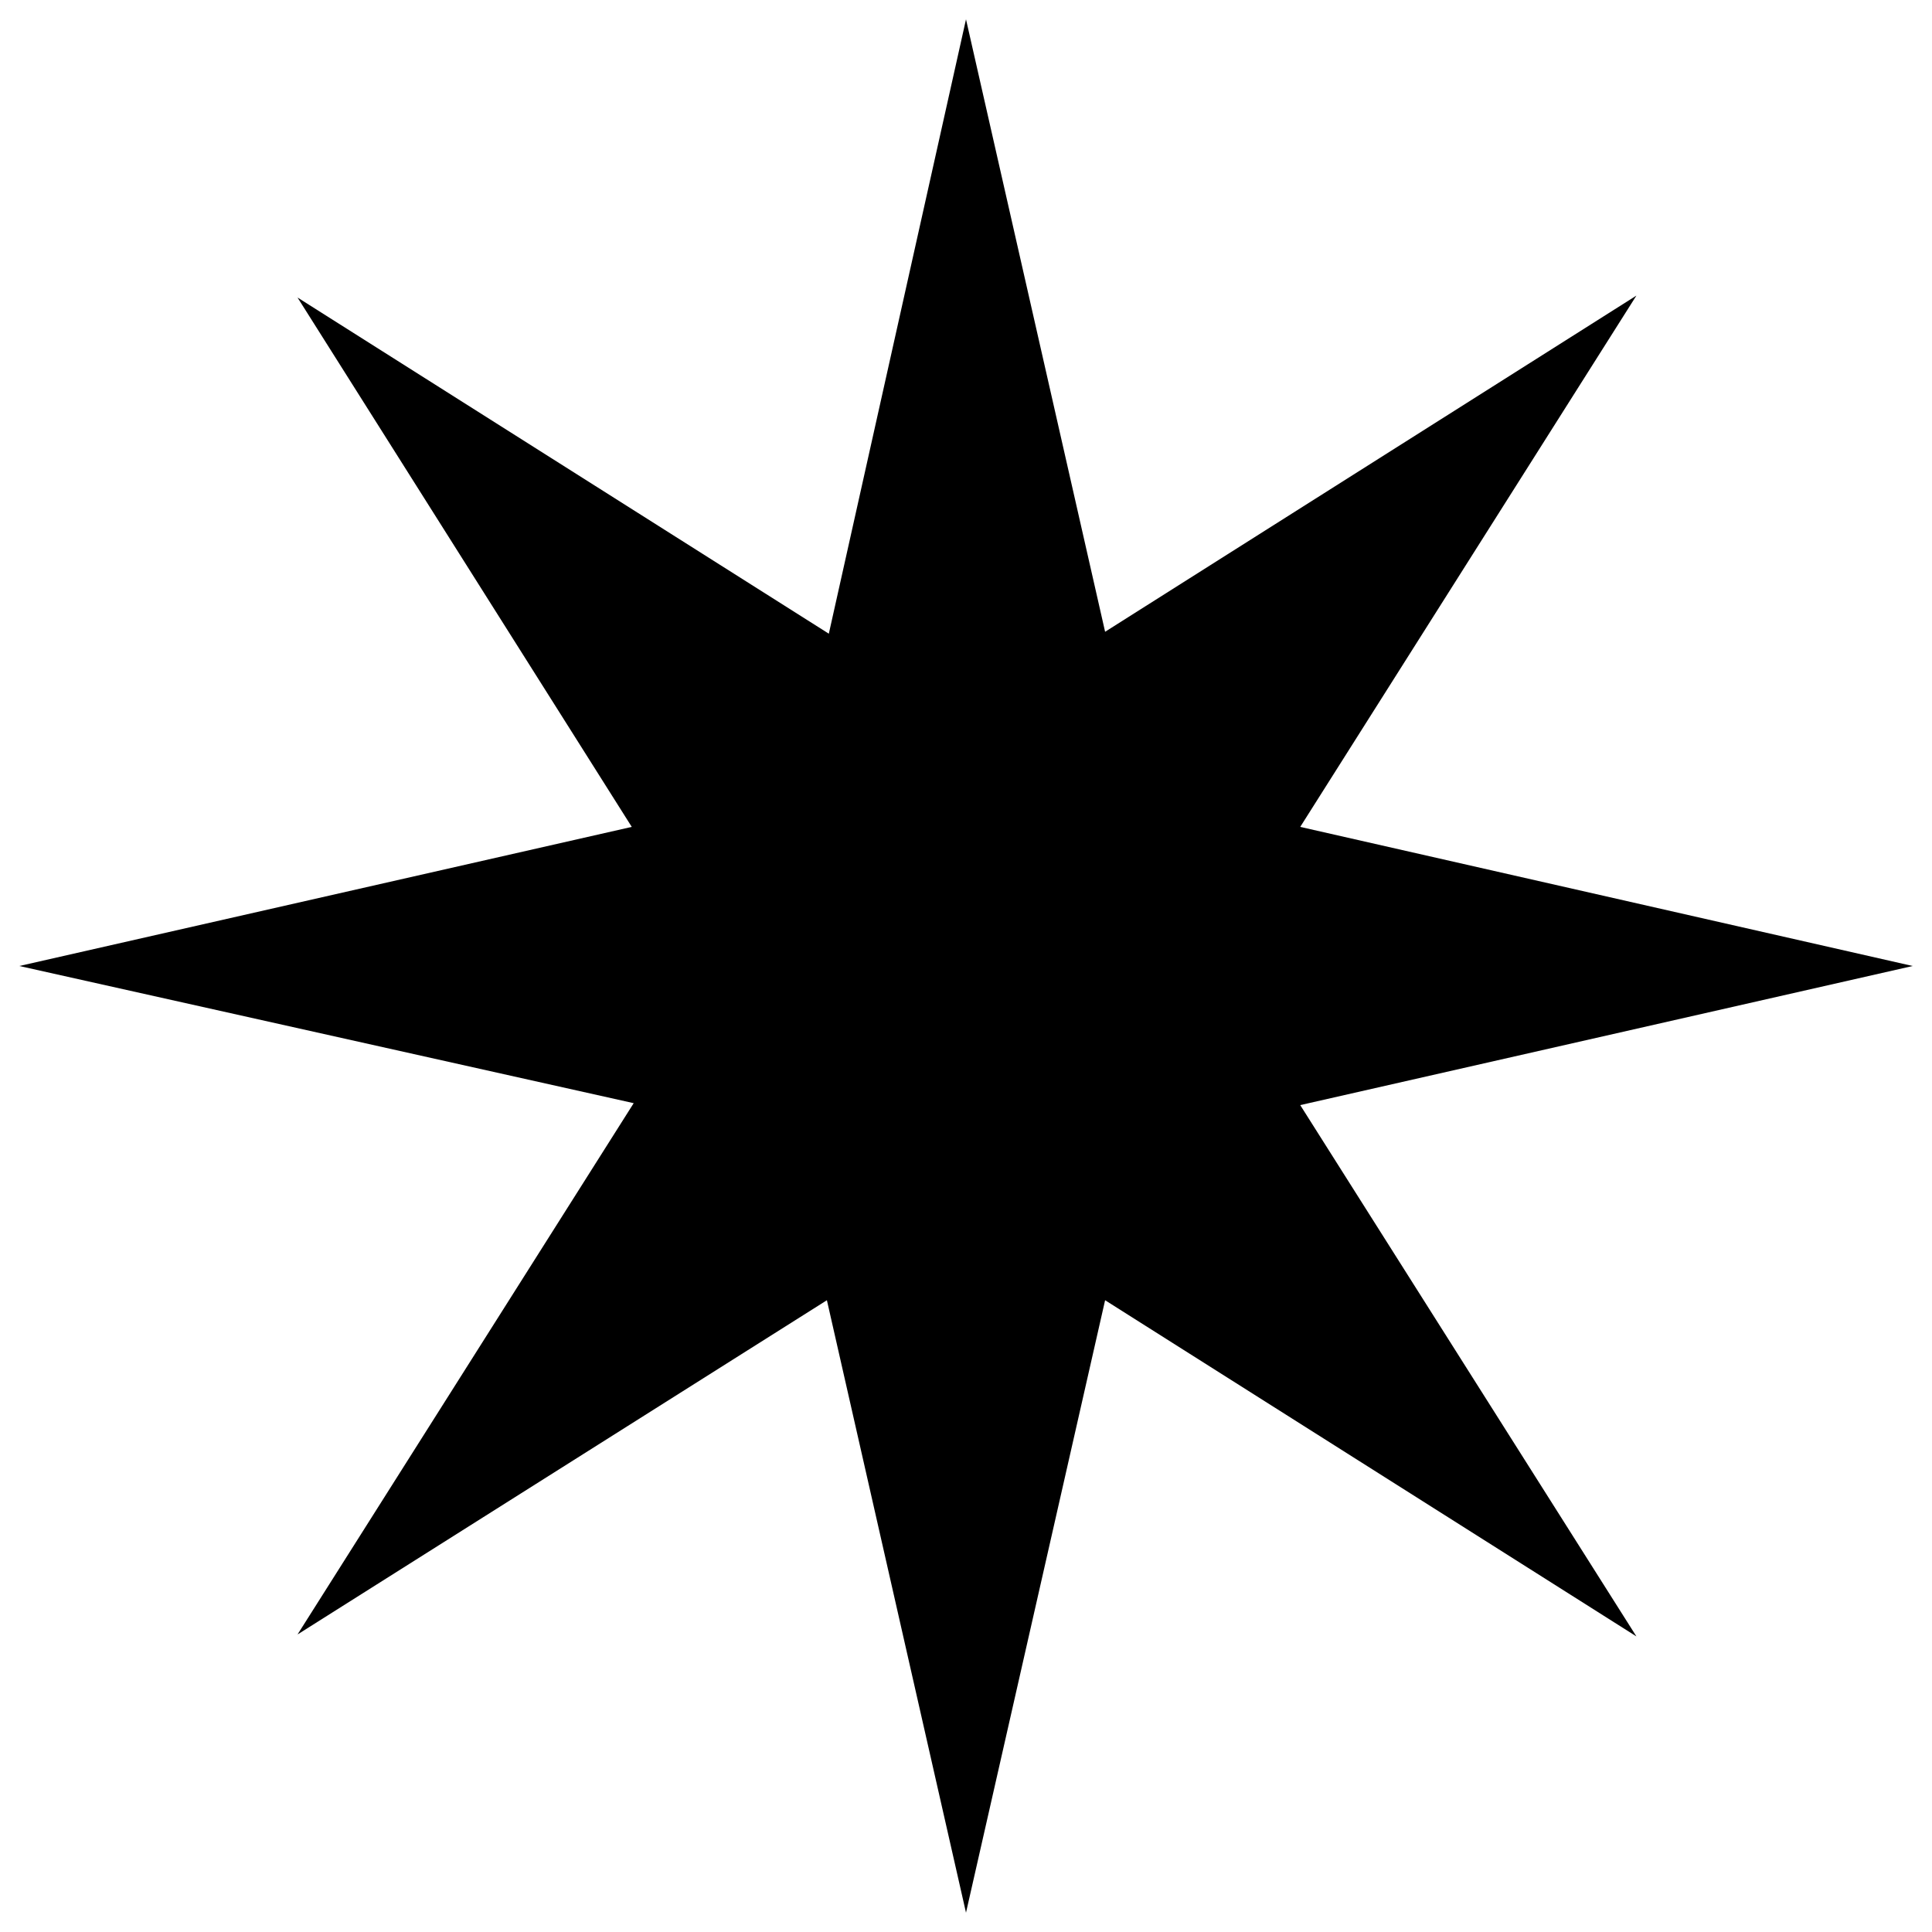 <svg xmlns="http://www.w3.org/2000/svg" xmlns:xlink="http://www.w3.org/1999/xlink" x="0px" y="0px" viewBox="0 0 100 100" xml:space="preserve"><path d="M50,1l7.2,31.7l27.5-17.4L67.3,42.8L99,50l-31.7,7.2l17.4,27.5L57.2,67.3L50,99l-7.2-31.7L15.4,84.6l17.4-27.5 L1,50l31.7-7.2L15.4,15.4l27.5,17.4L50,1z"></path></svg>